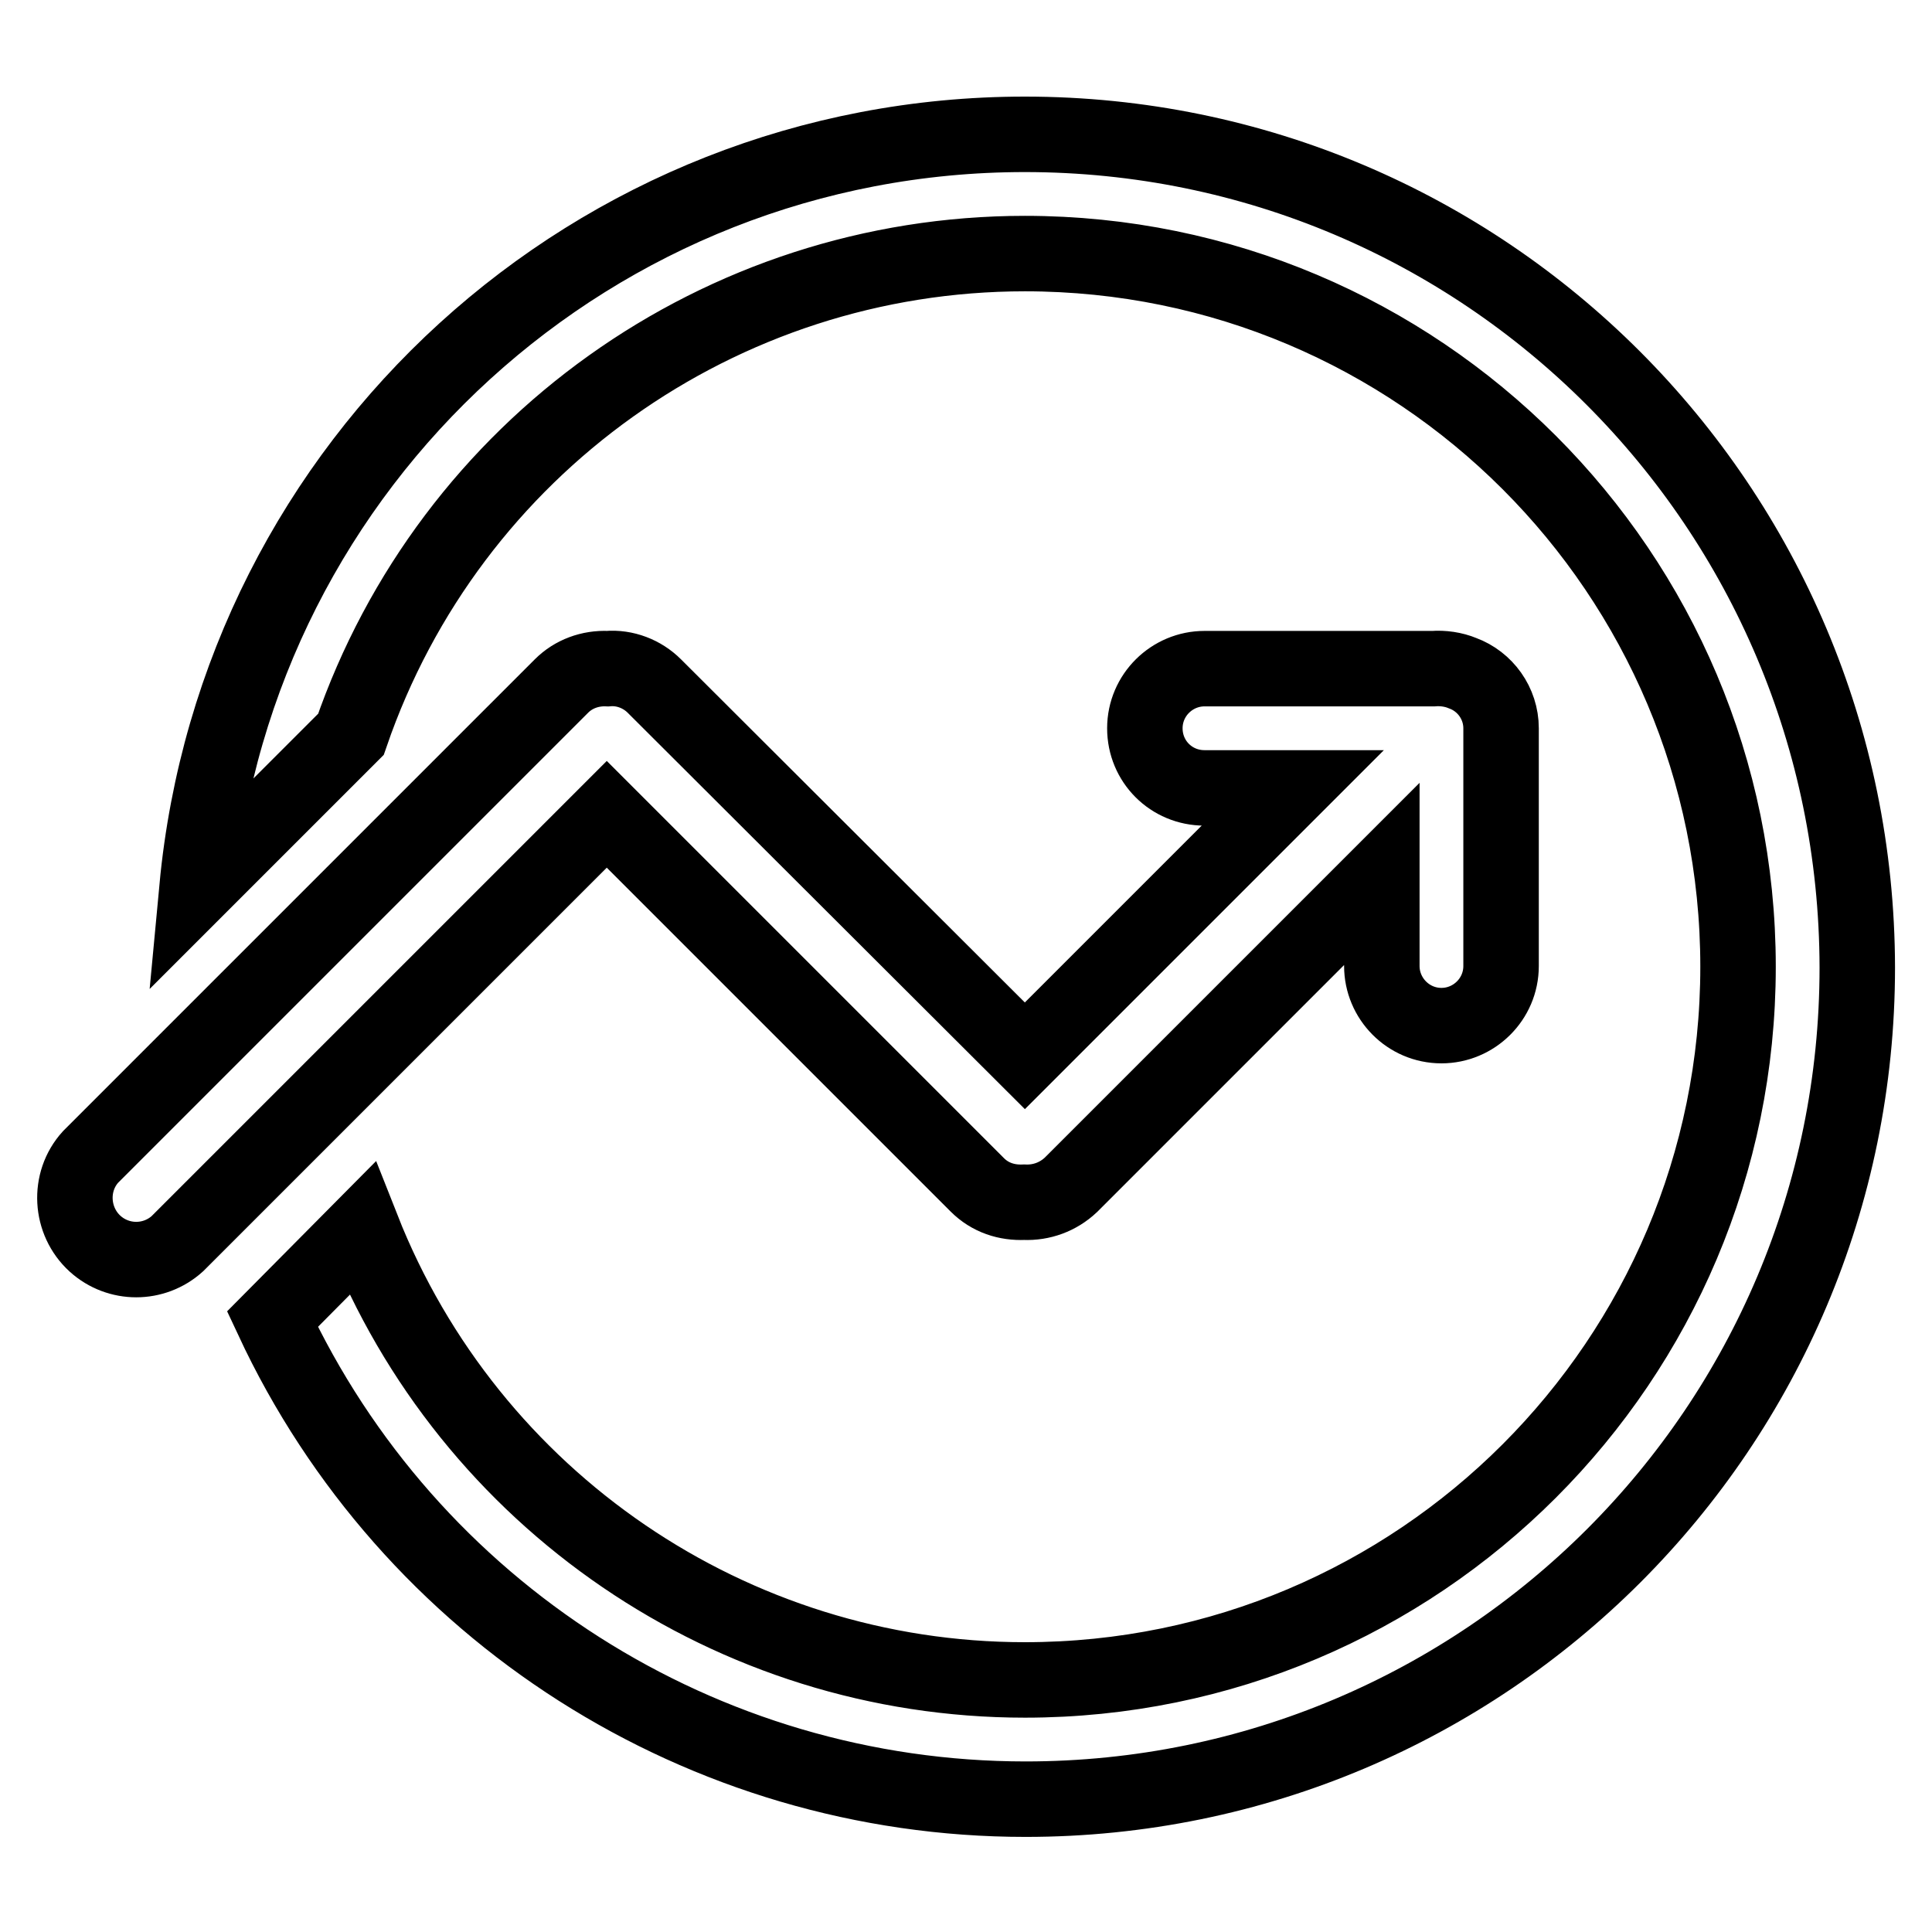 <?xml version="1.0" encoding="utf-8"?>
<!-- Svg Vector Icons : http://www.onlinewebfonts.com/icon -->
<!DOCTYPE svg PUBLIC "-//W3C//DTD SVG 1.1//EN" "http://www.w3.org/Graphics/SVG/1.1/DTD/svg11.dtd">
<svg version="1.1" xmlns="http://www.w3.org/2000/svg" xmlns:xlink="http://www.w3.org/1999/xlink" x="0px" y="0px" viewBox="0 0 256 256" enable-background="new 0 0 256 256" xml:space="preserve">
<g> <path stroke-width="10" fill-opacity="0" stroke="#000000"  d="M135.8,17.8c-56.9,0-104.4,43.3-109.7,99.9l20.4-20.4c13.1-38.1,49-63.7,89.3-63.7 c52.2,0,94.5,42.3,94.5,94.5c0,52.2-42.3,94.5-94.5,94.5c-38.8,0-73.6-23.8-87.8-59.8l-11.9,12c18.1,38.8,57,63.6,99.8,63.6 c60.9,0,110.2-49.3,110.2-110.2C246,67.1,196.7,17.8,135.8,17.8z"/> <path stroke-width="10" fill-opacity="0" stroke="#000000"  d="M129.5,157c1.7,1.7,3.9,2.4,6.2,2.3c2.3,0.1,4.5-0.7,6.2-2.3l41.2-41.2V128c0,4.3,3.5,7.9,7.9,7.9 c4.3,0,7.9-3.5,7.9-7.9V96.5c0-3.3-2.1-6.2-5.1-7.3c-1.2-0.5-2.6-0.7-3.9-0.6h-30.3c-4.3,0-7.9,3.5-7.9,7.9s3.5,7.9,7.9,7.9h11.7 l-35.5,35.5L86.7,90.9c-1.6-1.6-3.9-2.5-6.2-2.3c-2.3-0.1-4.5,0.7-6.1,2.3l-62.4,62.4c-3,3.3-2.7,8.5,0.6,11.5 c3.1,2.8,7.8,2.8,10.9,0l56.9-56.9L129.5,157z"/></g>
</svg>